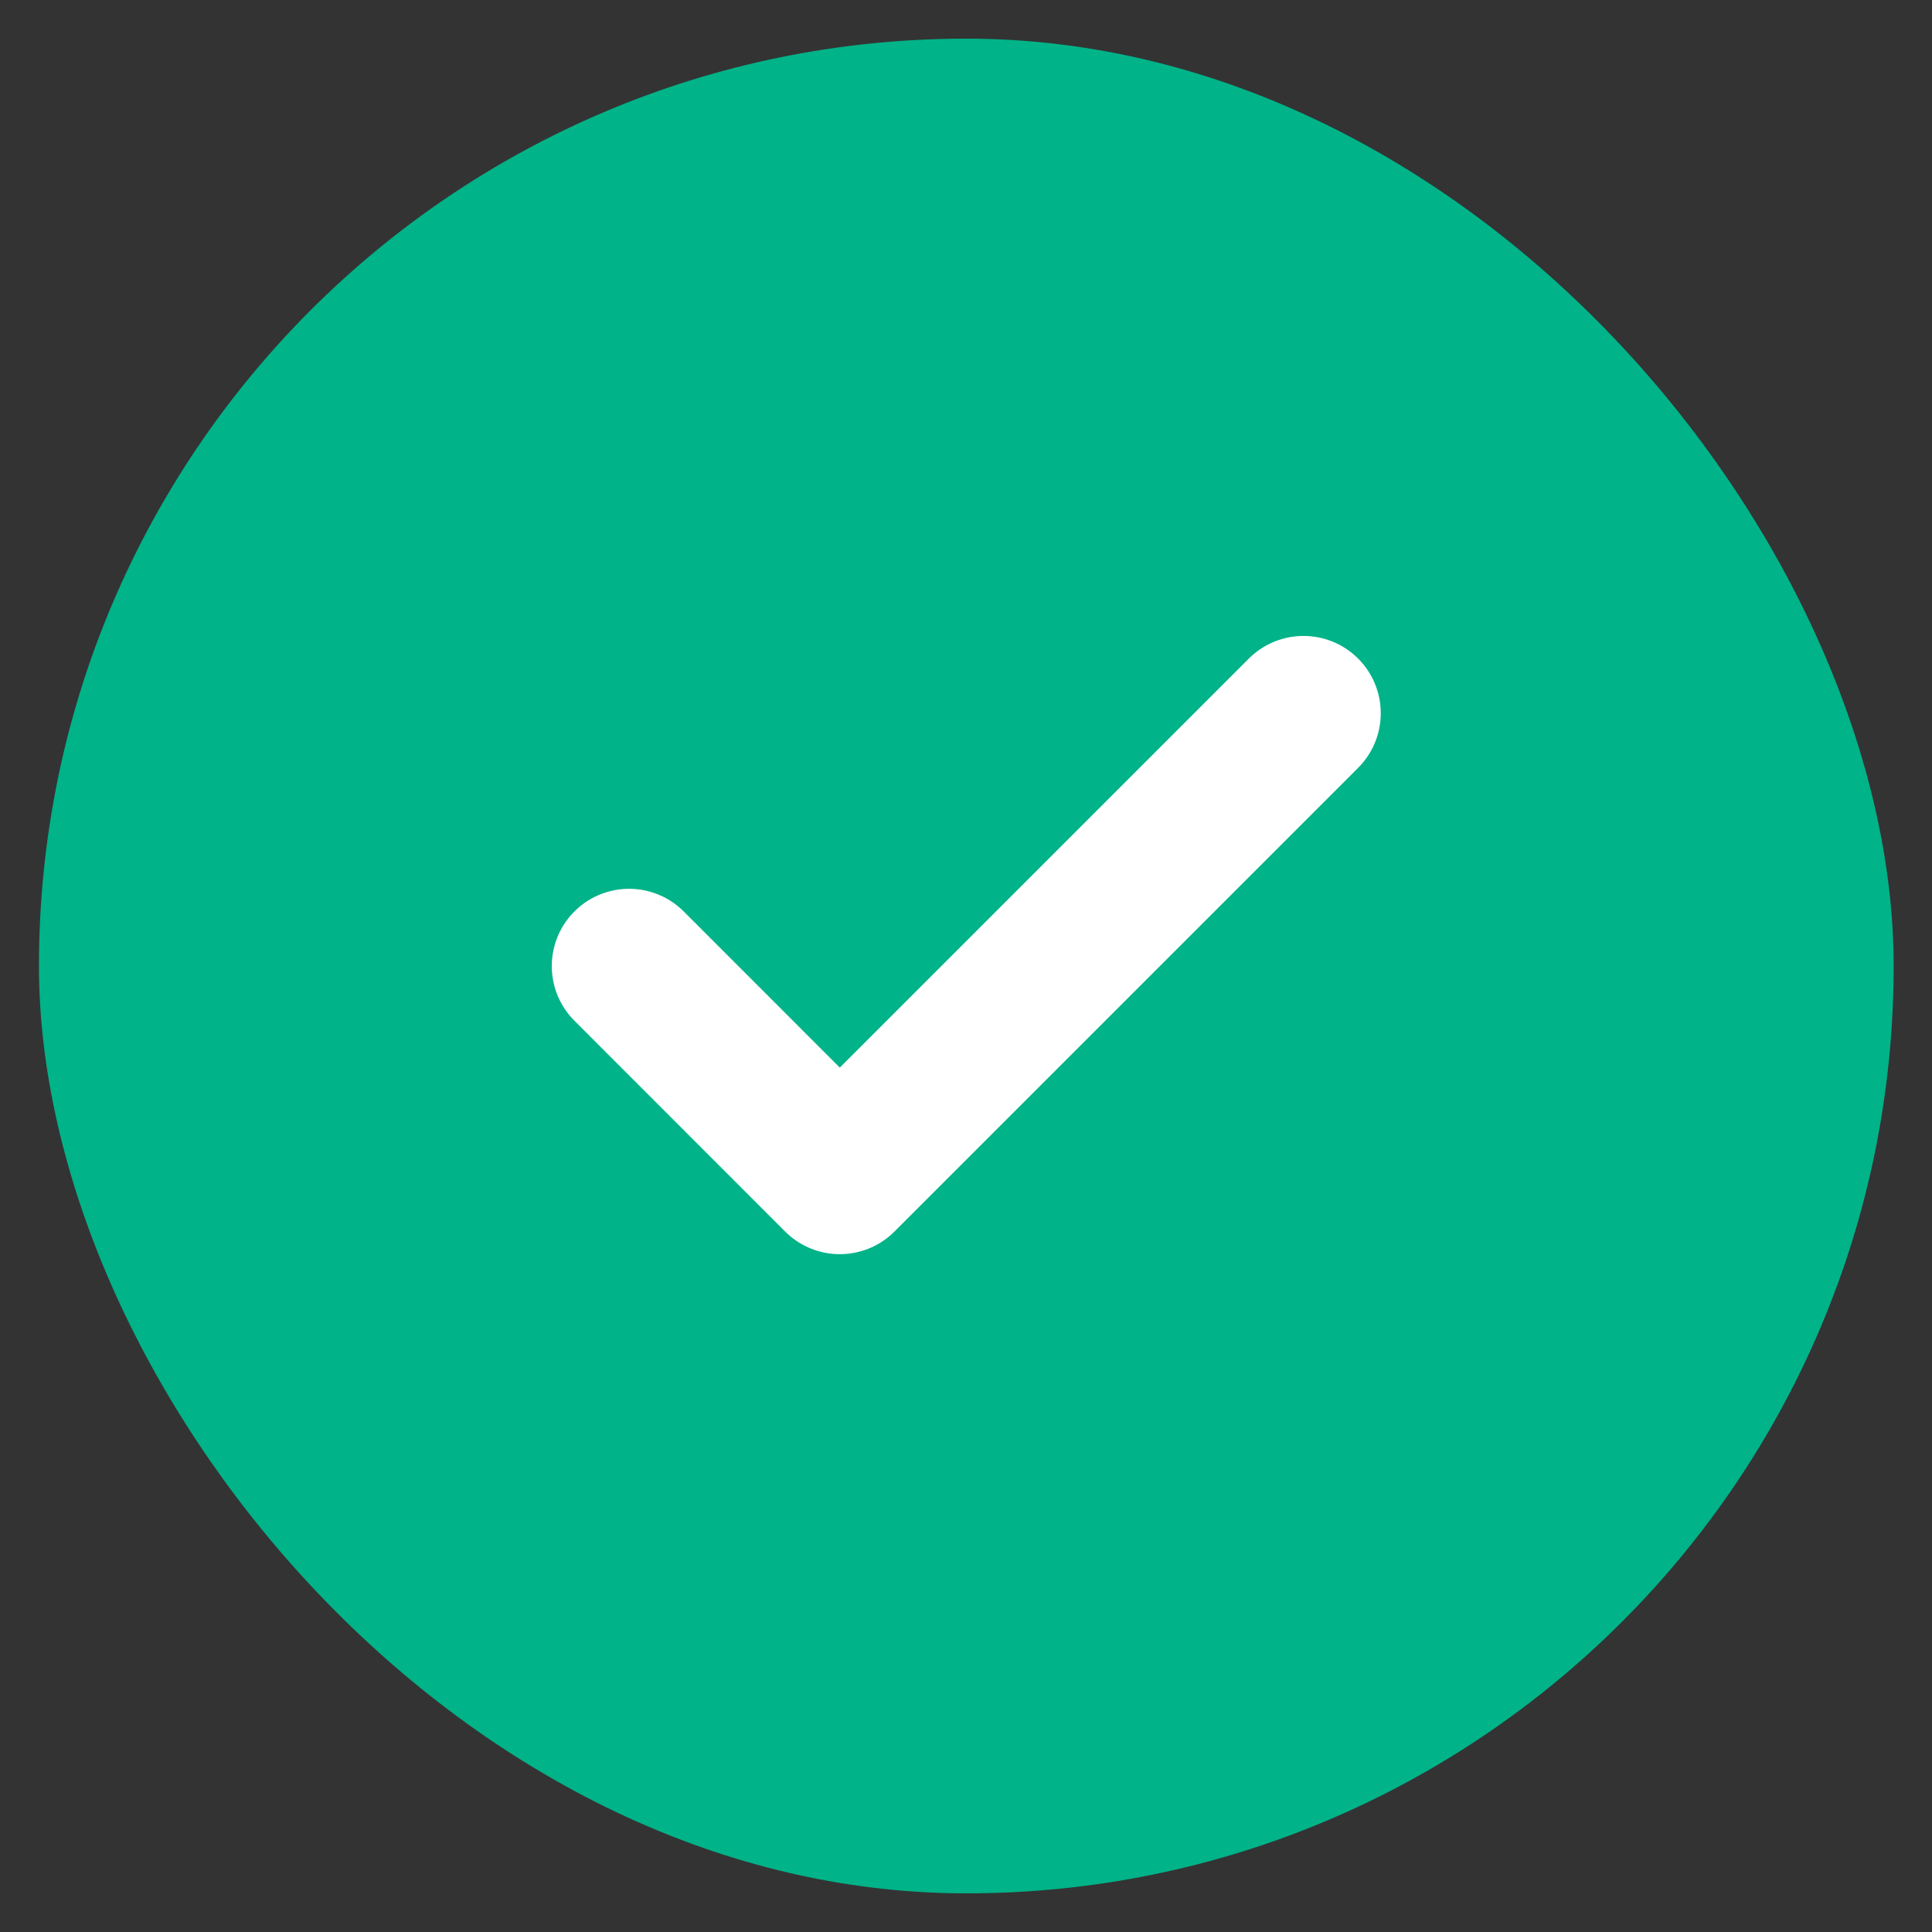 <svg width="25" height="25" viewBox="0 0 25 25" fill="none" xmlns="http://www.w3.org/2000/svg">
<rect x="0" y="0" width="25" height="25" fill="#333333" stroke="none"/>
<rect x="0.504" y="0.5" width="24" height="24" rx="12" fill="#00B388"/>
<path d="M16.867 9.229L10.867 15.229L8.14 12.501" stroke="white" stroke-width="2" stroke-linecap="round" stroke-linejoin="round"/>
</svg>

